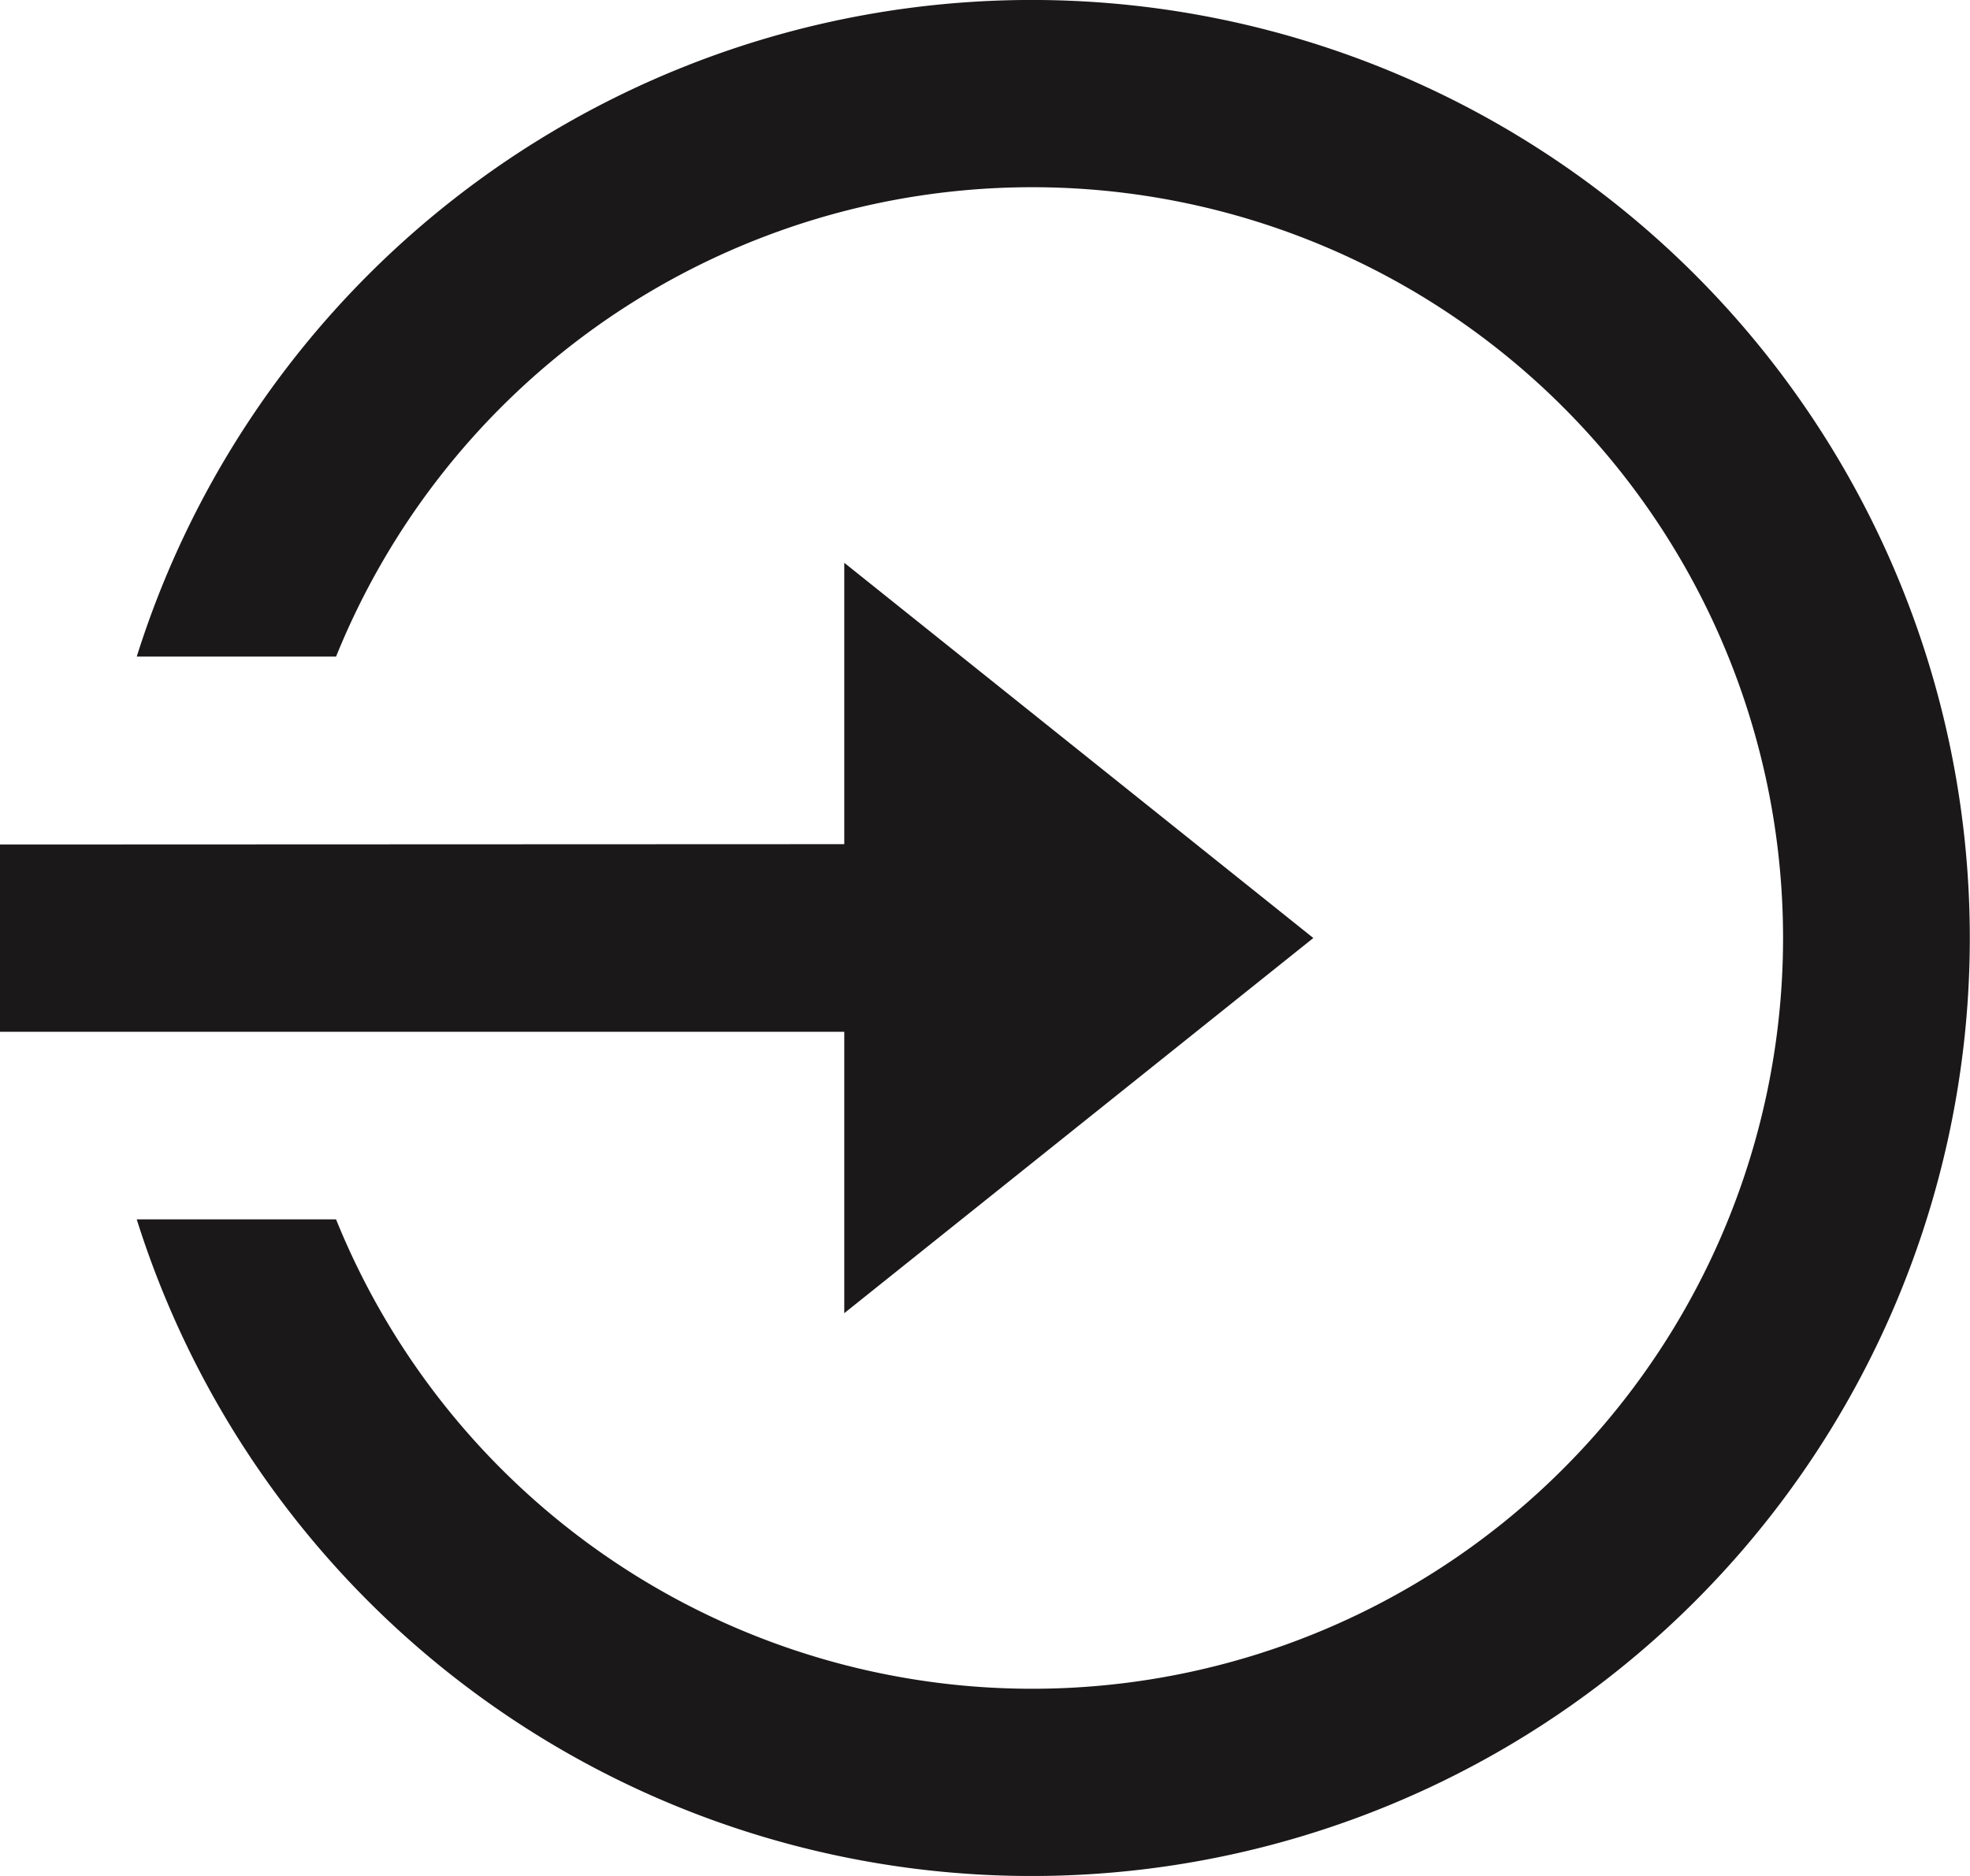 <svg xmlns="http://www.w3.org/2000/svg" width="29.445" height="28.043" viewBox="0 0 29.445 28.043">
  <g id="Group_63" data-name="Group 63" transform="translate(-1405.417 -45.833)">
    <path id="Path_62" data-name="Path 62" d="M13.619,14.619V10.413l7.011,5.609L13.619,21.63V17.424H1v-2.8ZM3.044,20.228H6.023a11.223,11.223,0,1,0,0-8.413H3.044a14.022,14.022,0,1,1,0,8.413Z" transform="translate(1404.417 43.833)" fill="#1a1818"/>
  </g>
</svg>
